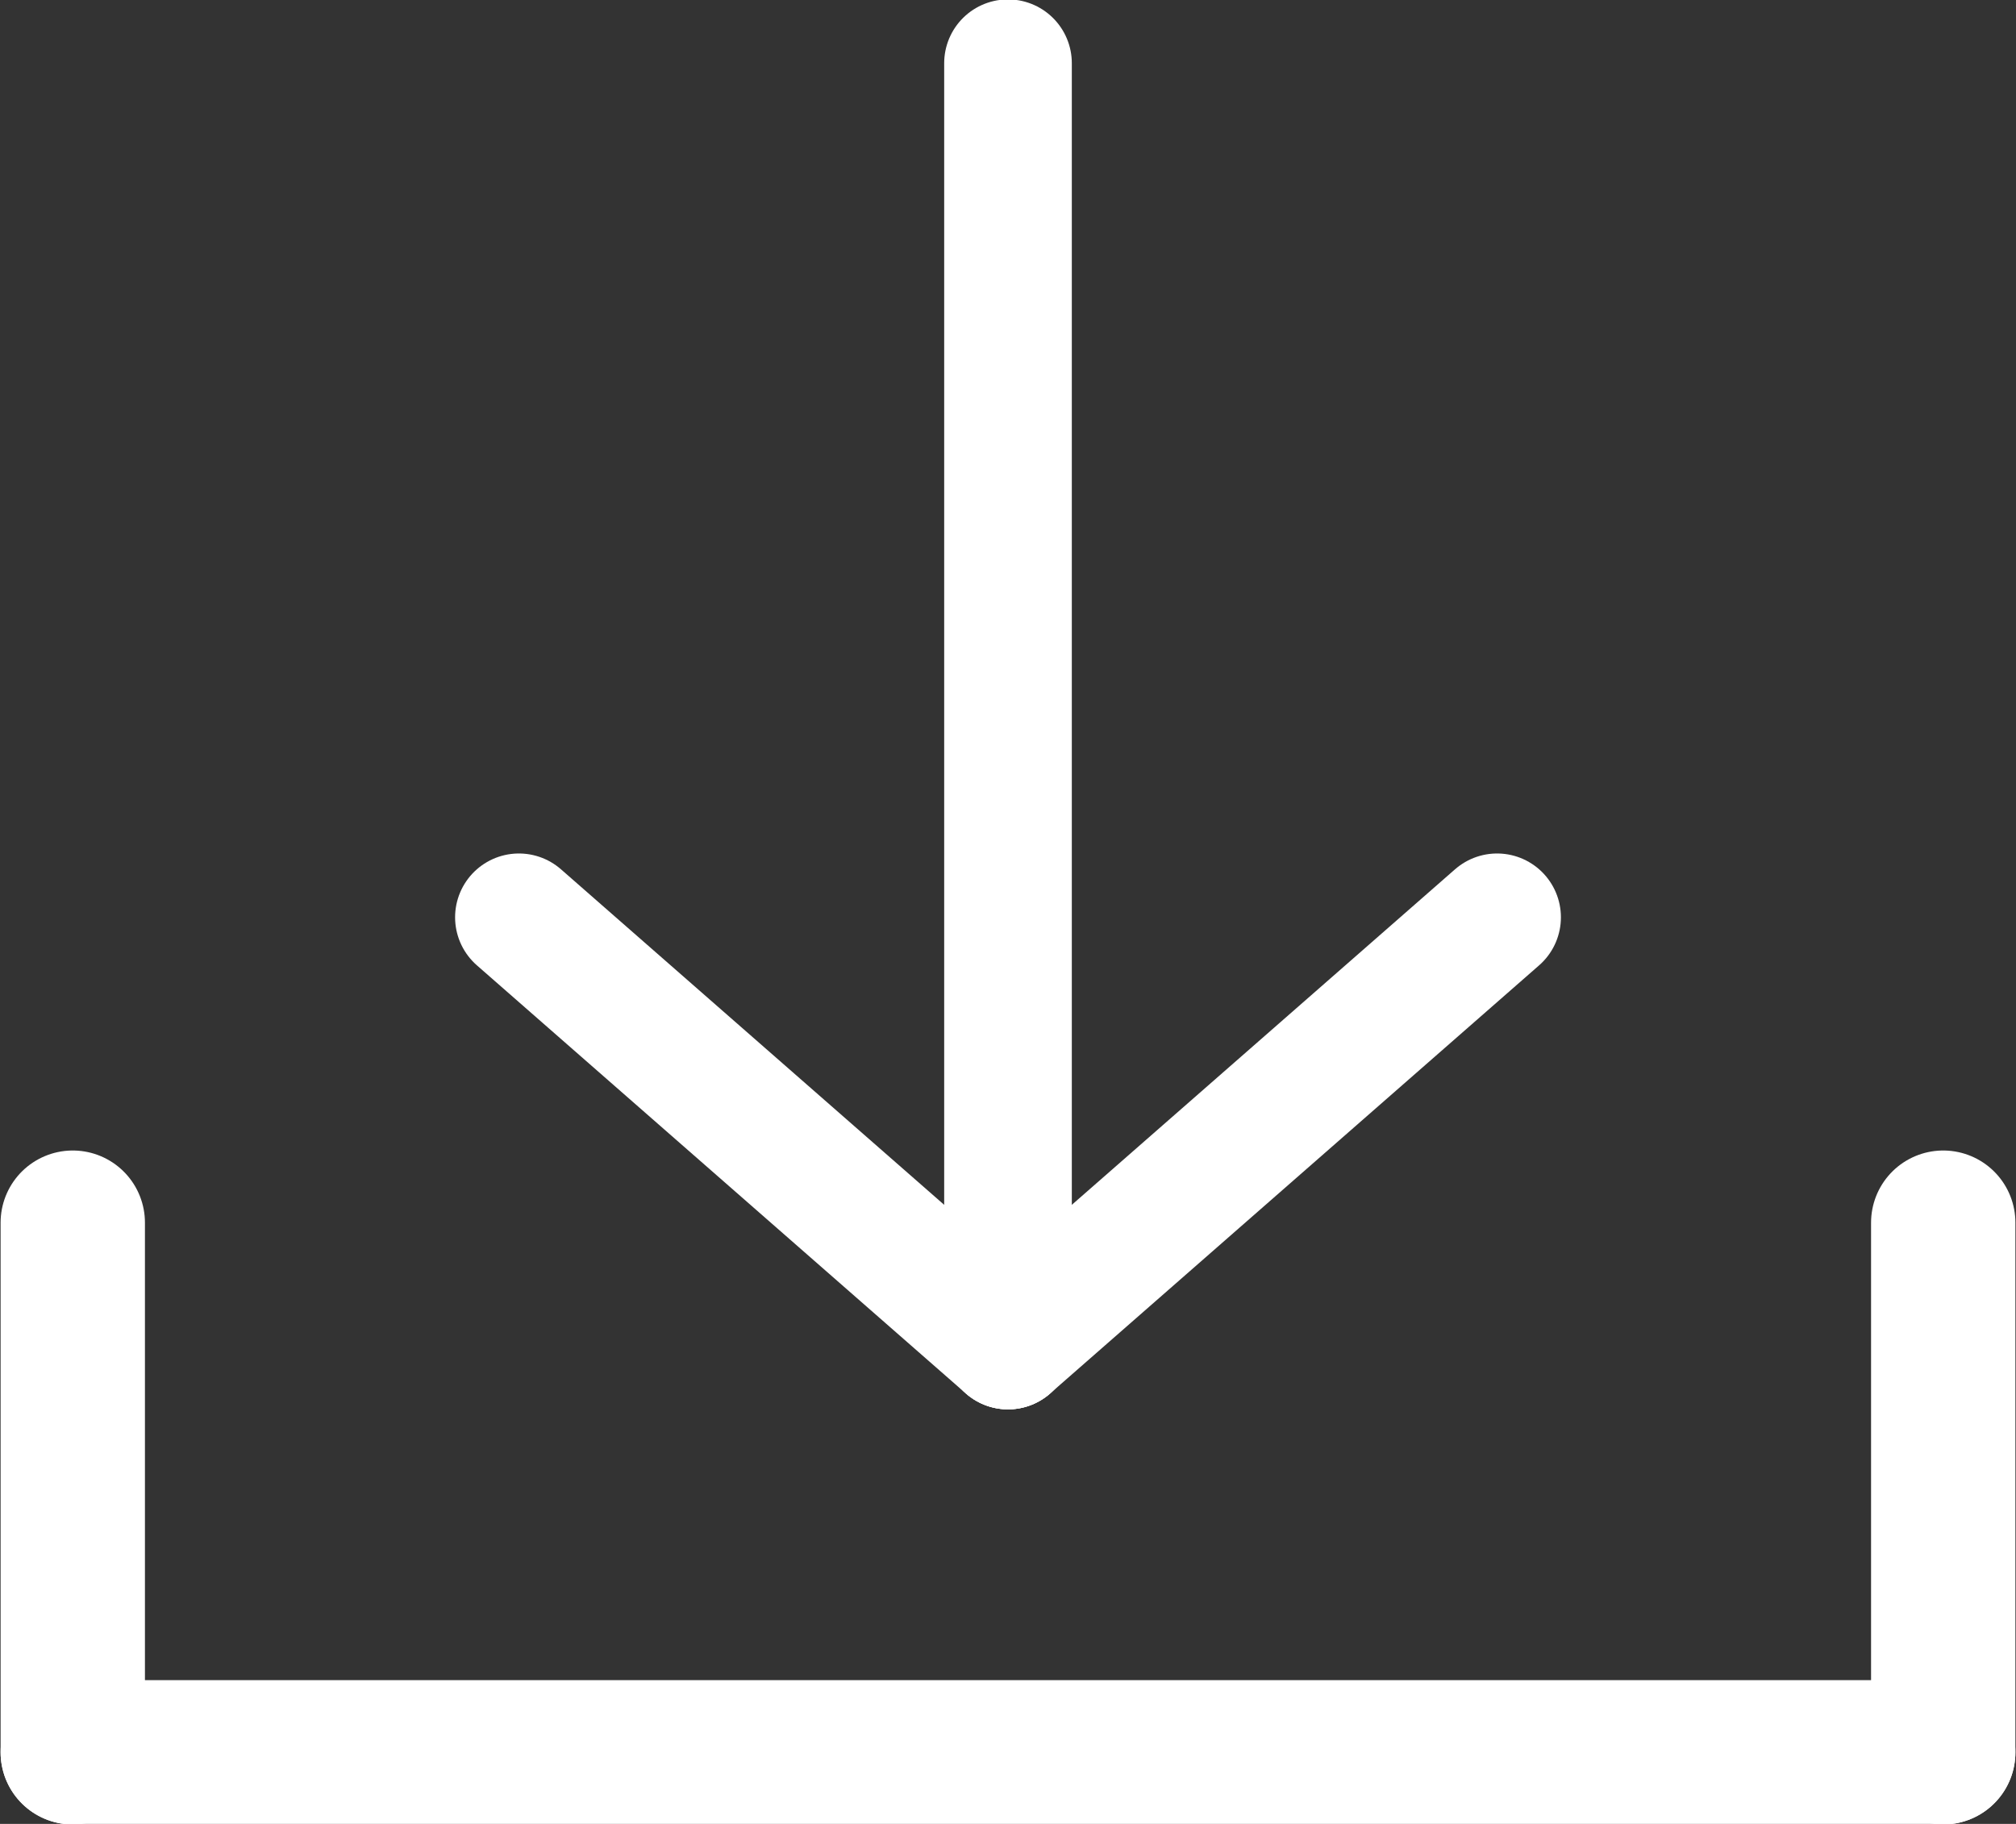 <?xml version="1.0" encoding="UTF-8"?>
<svg id="_レイヤー_2" data-name="レイヤー 2" xmlns="http://www.w3.org/2000/svg" width="16.9" height="15.29" viewBox="0 0 16.9 15.29">
  <rect x="0" y="0" width="16.9" height="15.29" fill="#333333" stroke="none"/>
  <defs>
    <style>
      .cls-1 {
        stroke-width: 1.21px;
      }

      .cls-1, .cls-2 {
        fill: none;
        stroke: #fff;
        stroke-linecap: round;
        stroke-linejoin: round;
      }

      .cls-2 {
        stroke-width: 1.07px;
      }
    </style>
  </defs>
  <g id="_患者会について" data-name="患者会について">
    <g>
      <g>
        <line class="cls-2" x1="8.45" y1=".53" x2="8.45" y2="11.28"/>
        <line class="cls-2" x1="12.55" y1="7.69" x2="8.45" y2="11.28"/>
        <line class="cls-2" x1="8.45" y1="11.28" x2="4.35" y2="7.69"/>
      </g>
      <g>
        <line class="cls-1" x1=".61" y1="10.25" x2=".61" y2="14.69"/>
        <line class="cls-1" x1="16.29" y1="10.25" x2="16.29" y2="14.69"/>
        <line class="cls-1" x1=".61" y1="14.69" x2="16.29" y2="14.69"/>
      </g>
    </g>
  </g>
</svg>